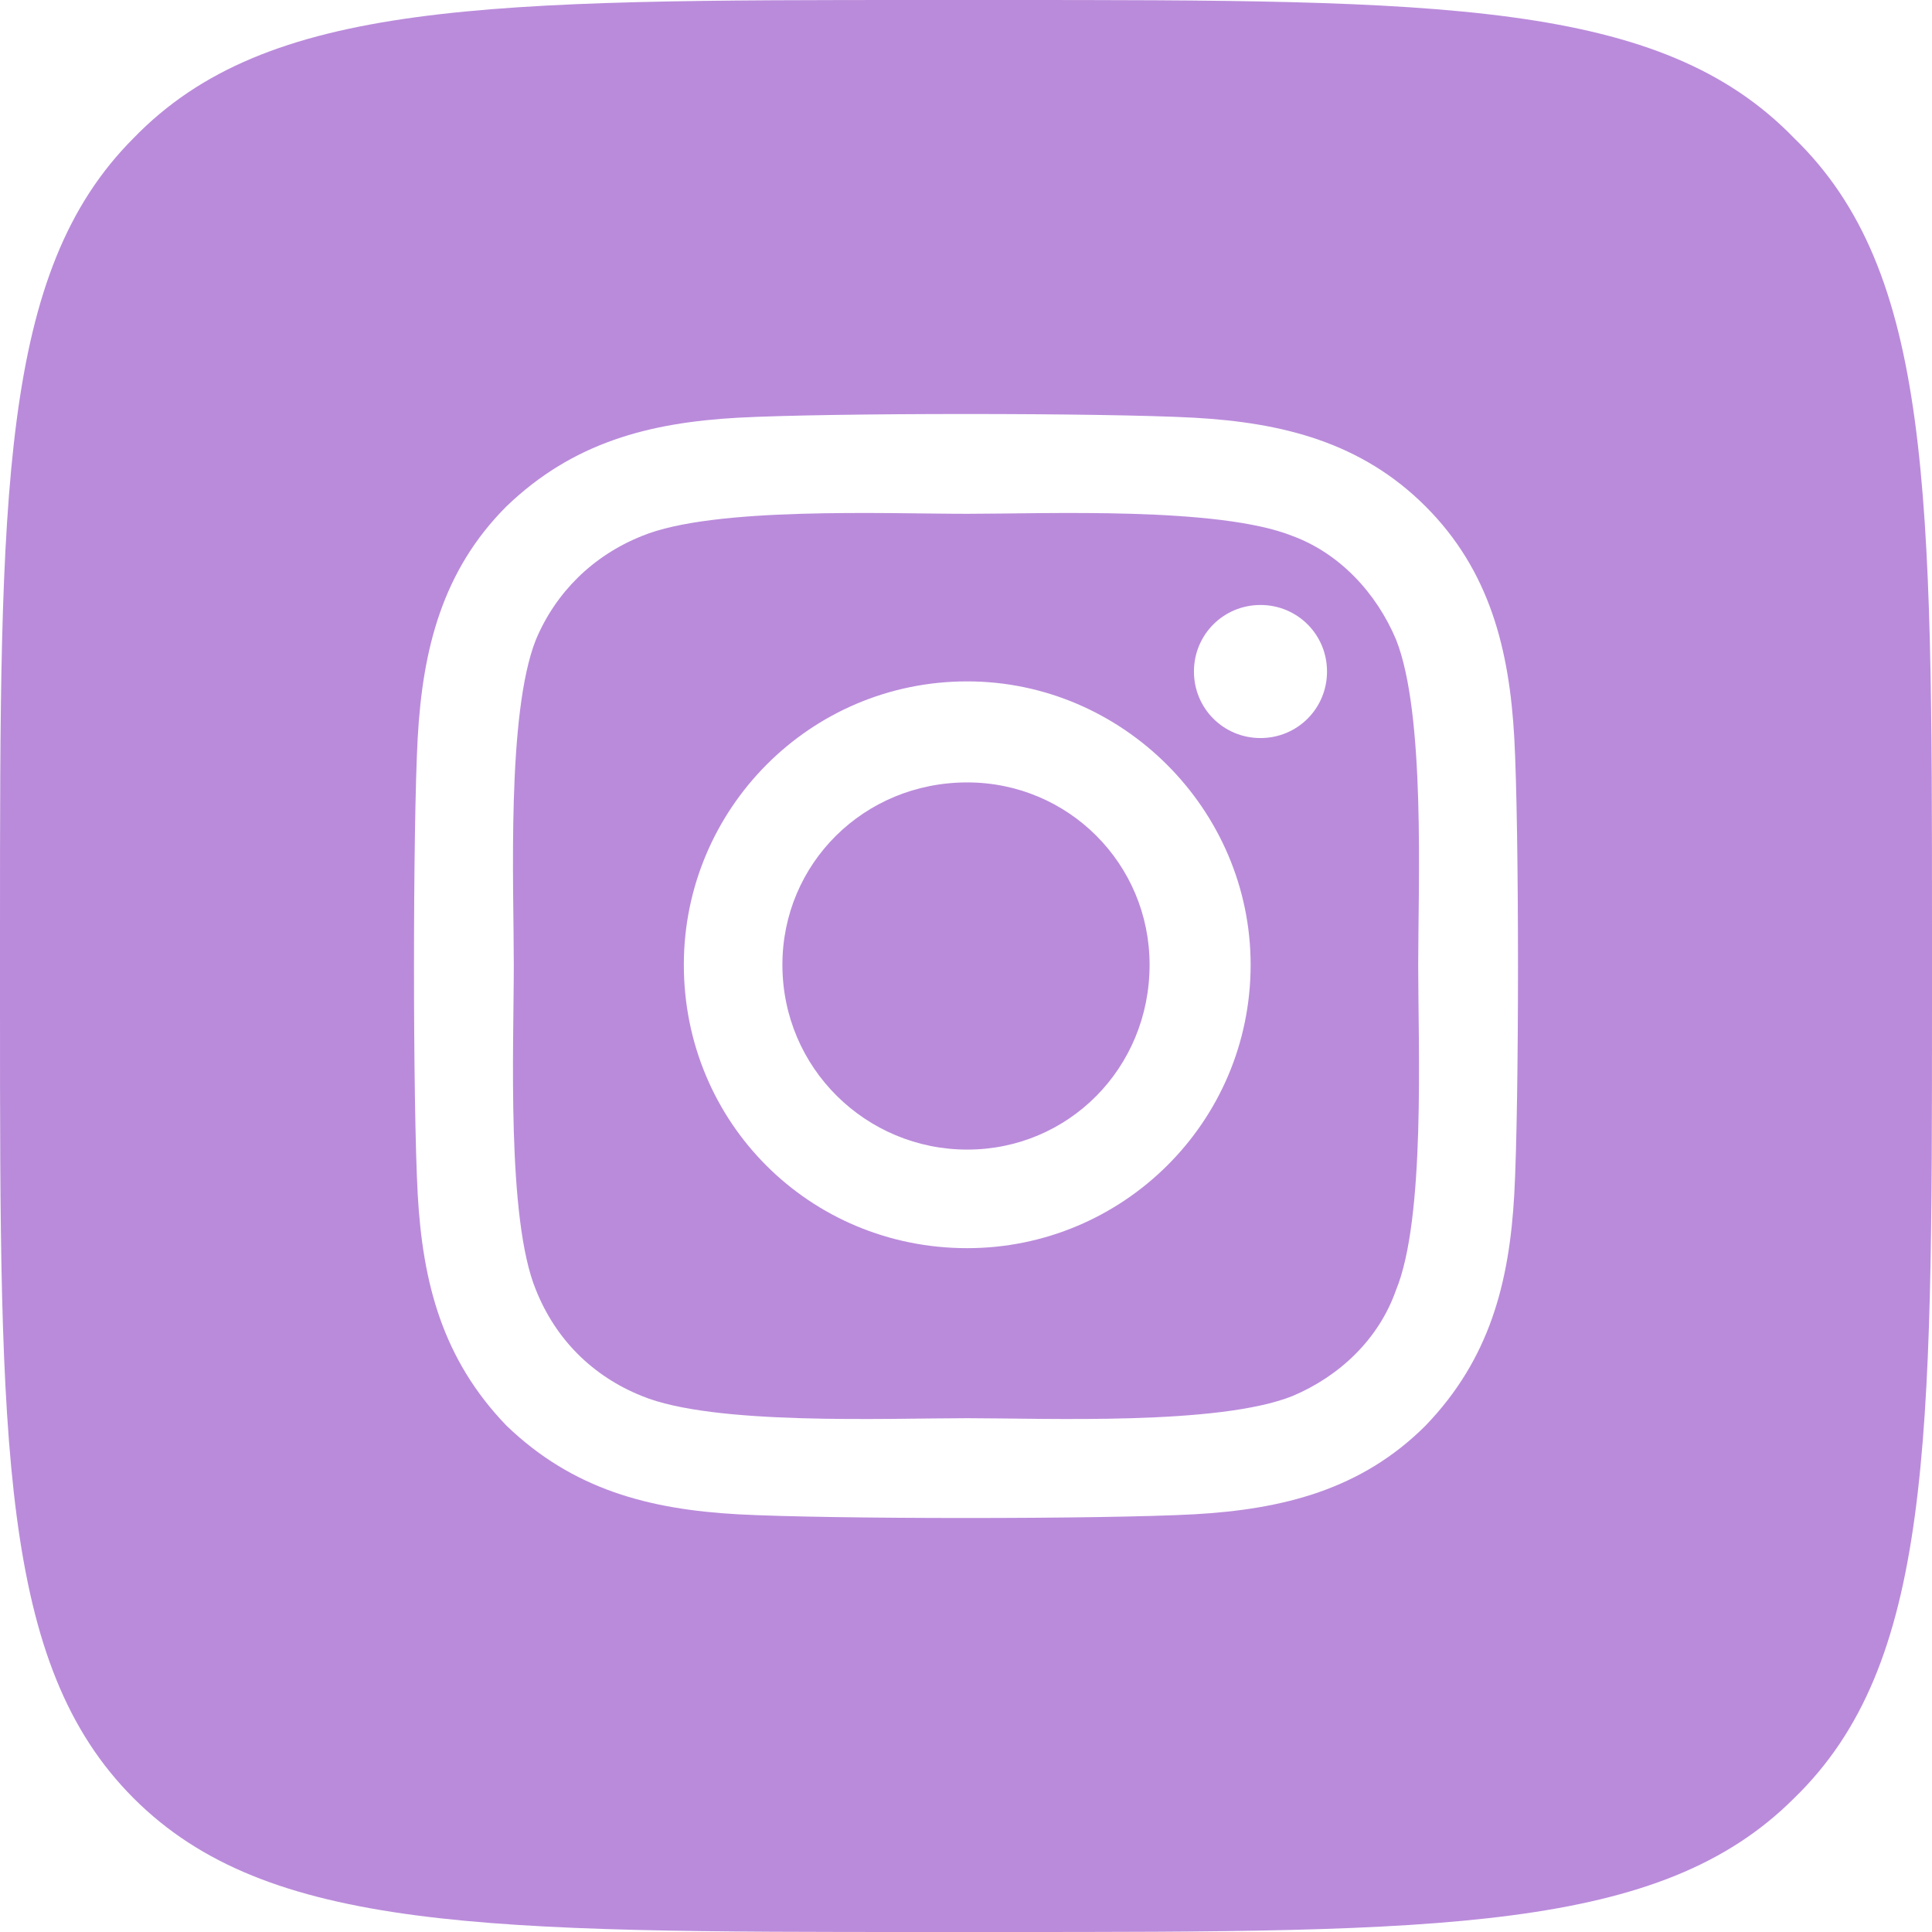 <?xml version="1.0" encoding="UTF-8"?> <svg xmlns="http://www.w3.org/2000/svg" width="254" height="254" viewBox="0 0 254 254" fill="none"><path d="M131.536 0C189.366 1.07738e-10 218.282 -0 235.857 18.143C254 35.718 254 64.634 254 122.464V132.103C254 189.933 254 218.848 235.857 236.424C218.282 254 189.366 254 131.536 254H121.897C64.067 254 35.152 254 17.576 236.424C0 218.848 0 189.933 0 132.103V122.464C1.00498e-10 64.634 0 35.718 17.576 18.143C35.152 4.88573e-06 64.067 0 121.897 0H131.536ZM156.968 54.915C144.98 54.267 109.02 54.267 97.032 54.915C85.369 55.563 75.326 58.155 66.578 66.578C58.155 75.002 55.562 85.369 54.914 97.032C54.266 109.019 54.266 144.982 54.914 156.969C55.562 168.632 58.155 178.675 66.578 187.423C75.326 195.846 85.369 198.438 97.032 199.086C109.02 199.734 144.98 199.734 156.968 199.086C168.631 198.438 178.998 195.846 187.422 187.423C195.845 178.675 198.437 168.632 199.085 156.969C199.733 144.982 199.733 109.019 199.085 97.032C198.437 85.369 195.845 75.002 187.422 66.578C178.998 58.155 168.631 55.563 156.968 54.915ZM127.162 67.55C137.529 67.55 160.207 66.578 169.927 70.466C176.082 72.734 180.942 77.918 183.534 84.073C187.422 93.793 186.45 116.472 186.45 126.839C186.45 137.53 187.422 160.208 183.534 169.604C181.266 176.083 176.082 180.943 169.927 183.535C160.207 187.423 137.529 186.45 127.162 186.45C116.471 186.45 93.792 187.423 84.397 183.535C77.917 180.943 73.058 176.083 70.466 169.604C66.578 160.208 67.55 137.53 67.55 126.839C67.55 116.472 66.578 93.793 70.466 84.073C73.058 77.918 77.917 73.058 84.397 70.466C93.792 66.578 116.471 67.55 127.162 67.55ZM127.162 89.581C106.427 89.581 89.904 106.428 89.904 126.839C89.904 147.573 106.428 164.096 127.162 164.096C147.573 164.096 164.42 147.573 164.42 126.839C164.42 106.428 147.573 89.581 127.162 89.581ZM127.162 102.864C140.445 102.864 151.137 113.556 151.137 126.839C151.136 140.446 140.445 151.137 127.162 151.137C113.879 151.137 102.864 140.446 102.863 126.839C102.863 113.556 113.555 102.864 127.162 102.864ZM165.716 79.537C160.856 79.537 156.968 83.425 156.968 88.285C156.968 93.145 160.856 97.032 165.716 97.032C170.575 97.032 174.463 93.145 174.463 88.285C174.463 83.426 170.575 79.537 165.716 79.537Z" fill="#BA8BDB"></path></svg> 
